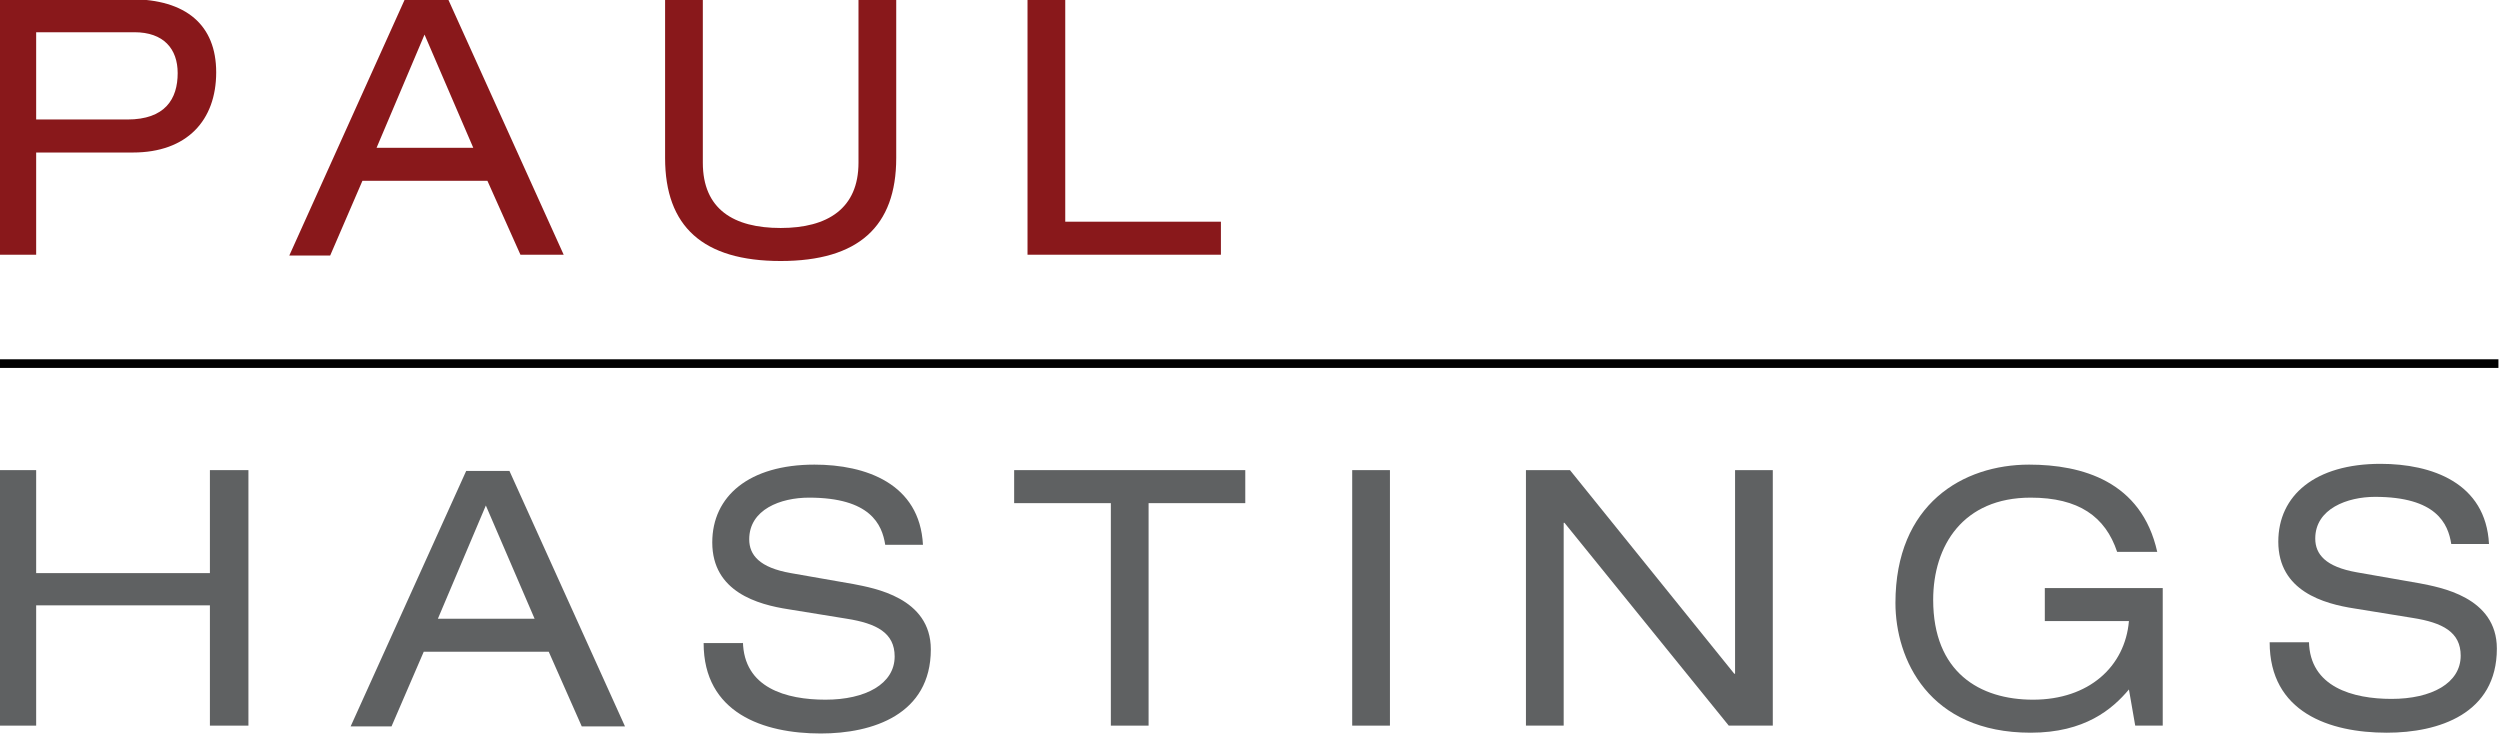 <?xml version="1.0" encoding="utf-8"?>
<!-- Generator: Adobe Illustrator 28.2.0, SVG Export Plug-In . SVG Version: 6.00 Build 0)  -->
<svg version="1.1" id="Layer_1" xmlns="http://www.w3.org/2000/svg" xmlns:xlink="http://www.w3.org/1999/xlink" x="0px" y="0px"
	 viewBox="0 0 318 94" style="enable-background:new 0 0 318 94;" xml:space="preserve">
<style type="text/css">
	.st0{fill:#89181B;}
	.st1{fill:#5F6162;}
</style>
<path class="st0" d="M16.2,15.2c4.8,0,6.4-2.6,6.4-5.9c0-3.1-1.8-5.2-5.5-5.2H4.6v11.1H16.2z M-0.2-0.1h16.8
	c7.1,0,10.9,3.3,10.9,9.3c0,6.1-3.7,10.2-10.6,10.2H4.6v13h-4.8V-0.1z"/>
<path class="st0" d="M54,4.4l-6.1,14.4h12.3L54,4.4z M62,23H46.1l-4.1,9.5h-5.2L51.5-0.1H57l14.7,32.5h-5.5L62,23z"/>
<path class="st0" d="M84.6-0.1h4.8v20.8c0,5.9,3.9,8.3,9.9,8.3c6,0,9.9-2.5,9.9-8.3V-0.1h4.8v20.2c0,8.7-4.8,13.1-14.7,13.1
	c-9.9,0-14.7-4.4-14.7-13.1V-0.1z"/>
<polygon class="st0" points="130.7,-0.1 135.5,-0.1 135.5,28.2 155.3,28.2 155.3,32.4 130.7,32.4 "/>
<polygon class="st1" points="26.7,77 4.6,77 4.6,92.3 -0.2,92.3 -0.2,59.8 4.6,59.8 4.6,72.9 26.7,72.9 26.7,59.8 31.6,59.8 
	31.6,92.3 26.7,92.3 "/>
<path class="st1" d="M61.8,64.3l-6.1,14.4H68L61.8,64.3z M69.8,82.9H53.9l-4.1,9.5h-5.2l14.7-32.5h5.5l14.7,32.5h-5.5L69.8,82.9z"/>
<path class="st1" d="M94.5,81.6C94.6,87.5,100,89,105,89c5.1,0,8.8-2,8.8-5.5c0-3-2.3-4.2-6.1-4.8l-7.4-1.2
	c-3.9-0.6-9.7-2.2-9.7-8.5c0-5.9,4.7-9.9,13-9.9c6.5,0,13.4,2.4,13.8,10.2h-4.8c-0.4-2.6-1.9-6-9.7-6c-3.6,0-7.6,1.5-7.6,5.3
	c0,2,1.3,3.6,5.3,4.3l8,1.4c2.5,0.5,9.8,1.7,9.8,8.3c0,8.3-7.4,10.7-14,10.7c-7.3,0-14.9-2.6-14.9-11.5H94.5z"/>
<polygon class="st1" points="141.3,64 129,64 129,59.8 158.4,59.8 158.4,64 146.1,64 146.1,92.3 141.3,92.3 "/>
<rect x="172" y="59.8" class="st1" width="4.8" height="32.5"/>
<polygon class="st1" points="199,66.5 198.9,66.5 198.9,92.3 194.1,92.3 194.1,59.8 199.7,59.8 220.6,85.7 220.7,85.7 220.7,59.8 
	225.5,59.8 225.5,92.3 219.9,92.3 "/>
<path class="st1" d="M260.2,74.8h14.9v17.5h-3.5l-0.8-4.6c-2.1,2.5-5.6,5.5-12.5,5.5c-13,0-17.2-9.4-17.2-16.5
	c0-12.6,8.6-17.6,17-17.6c6.7,0,14.3,2.1,16.3,11.1h-5.1c-1.5-4.5-4.9-6.9-11-6.9c-8.6,0-12.4,6.1-12.4,13c0,9.2,5.9,12.7,12.7,12.7
	c7.1,0,11.7-4.2,12.2-10h-10.7V74.8z"/>
<path class="st1" d="M293.7,81.6c0.1,5.8,5.6,7.3,10.5,7.3c5.1,0,8.8-2,8.8-5.5c0-3-2.3-4.2-6.1-4.8l-7.4-1.2
	c-3.9-0.6-9.7-2.2-9.7-8.5c0-5.9,4.7-9.9,13-9.9c6.5,0,13.4,2.4,13.8,10.2h-4.8c-0.4-2.6-1.9-6-9.7-6c-3.5,0-7.6,1.5-7.6,5.3
	c0,2,1.3,3.6,5.3,4.3l8,1.4c2.5,0.5,9.8,1.7,9.8,8.3c0,8.3-7.4,10.7-14,10.7c-7.3,0-14.9-2.6-14.9-11.5H293.7z"/>
<rect x="-0.2" y="45.7" width="318" height="1.1"/>
</svg>

